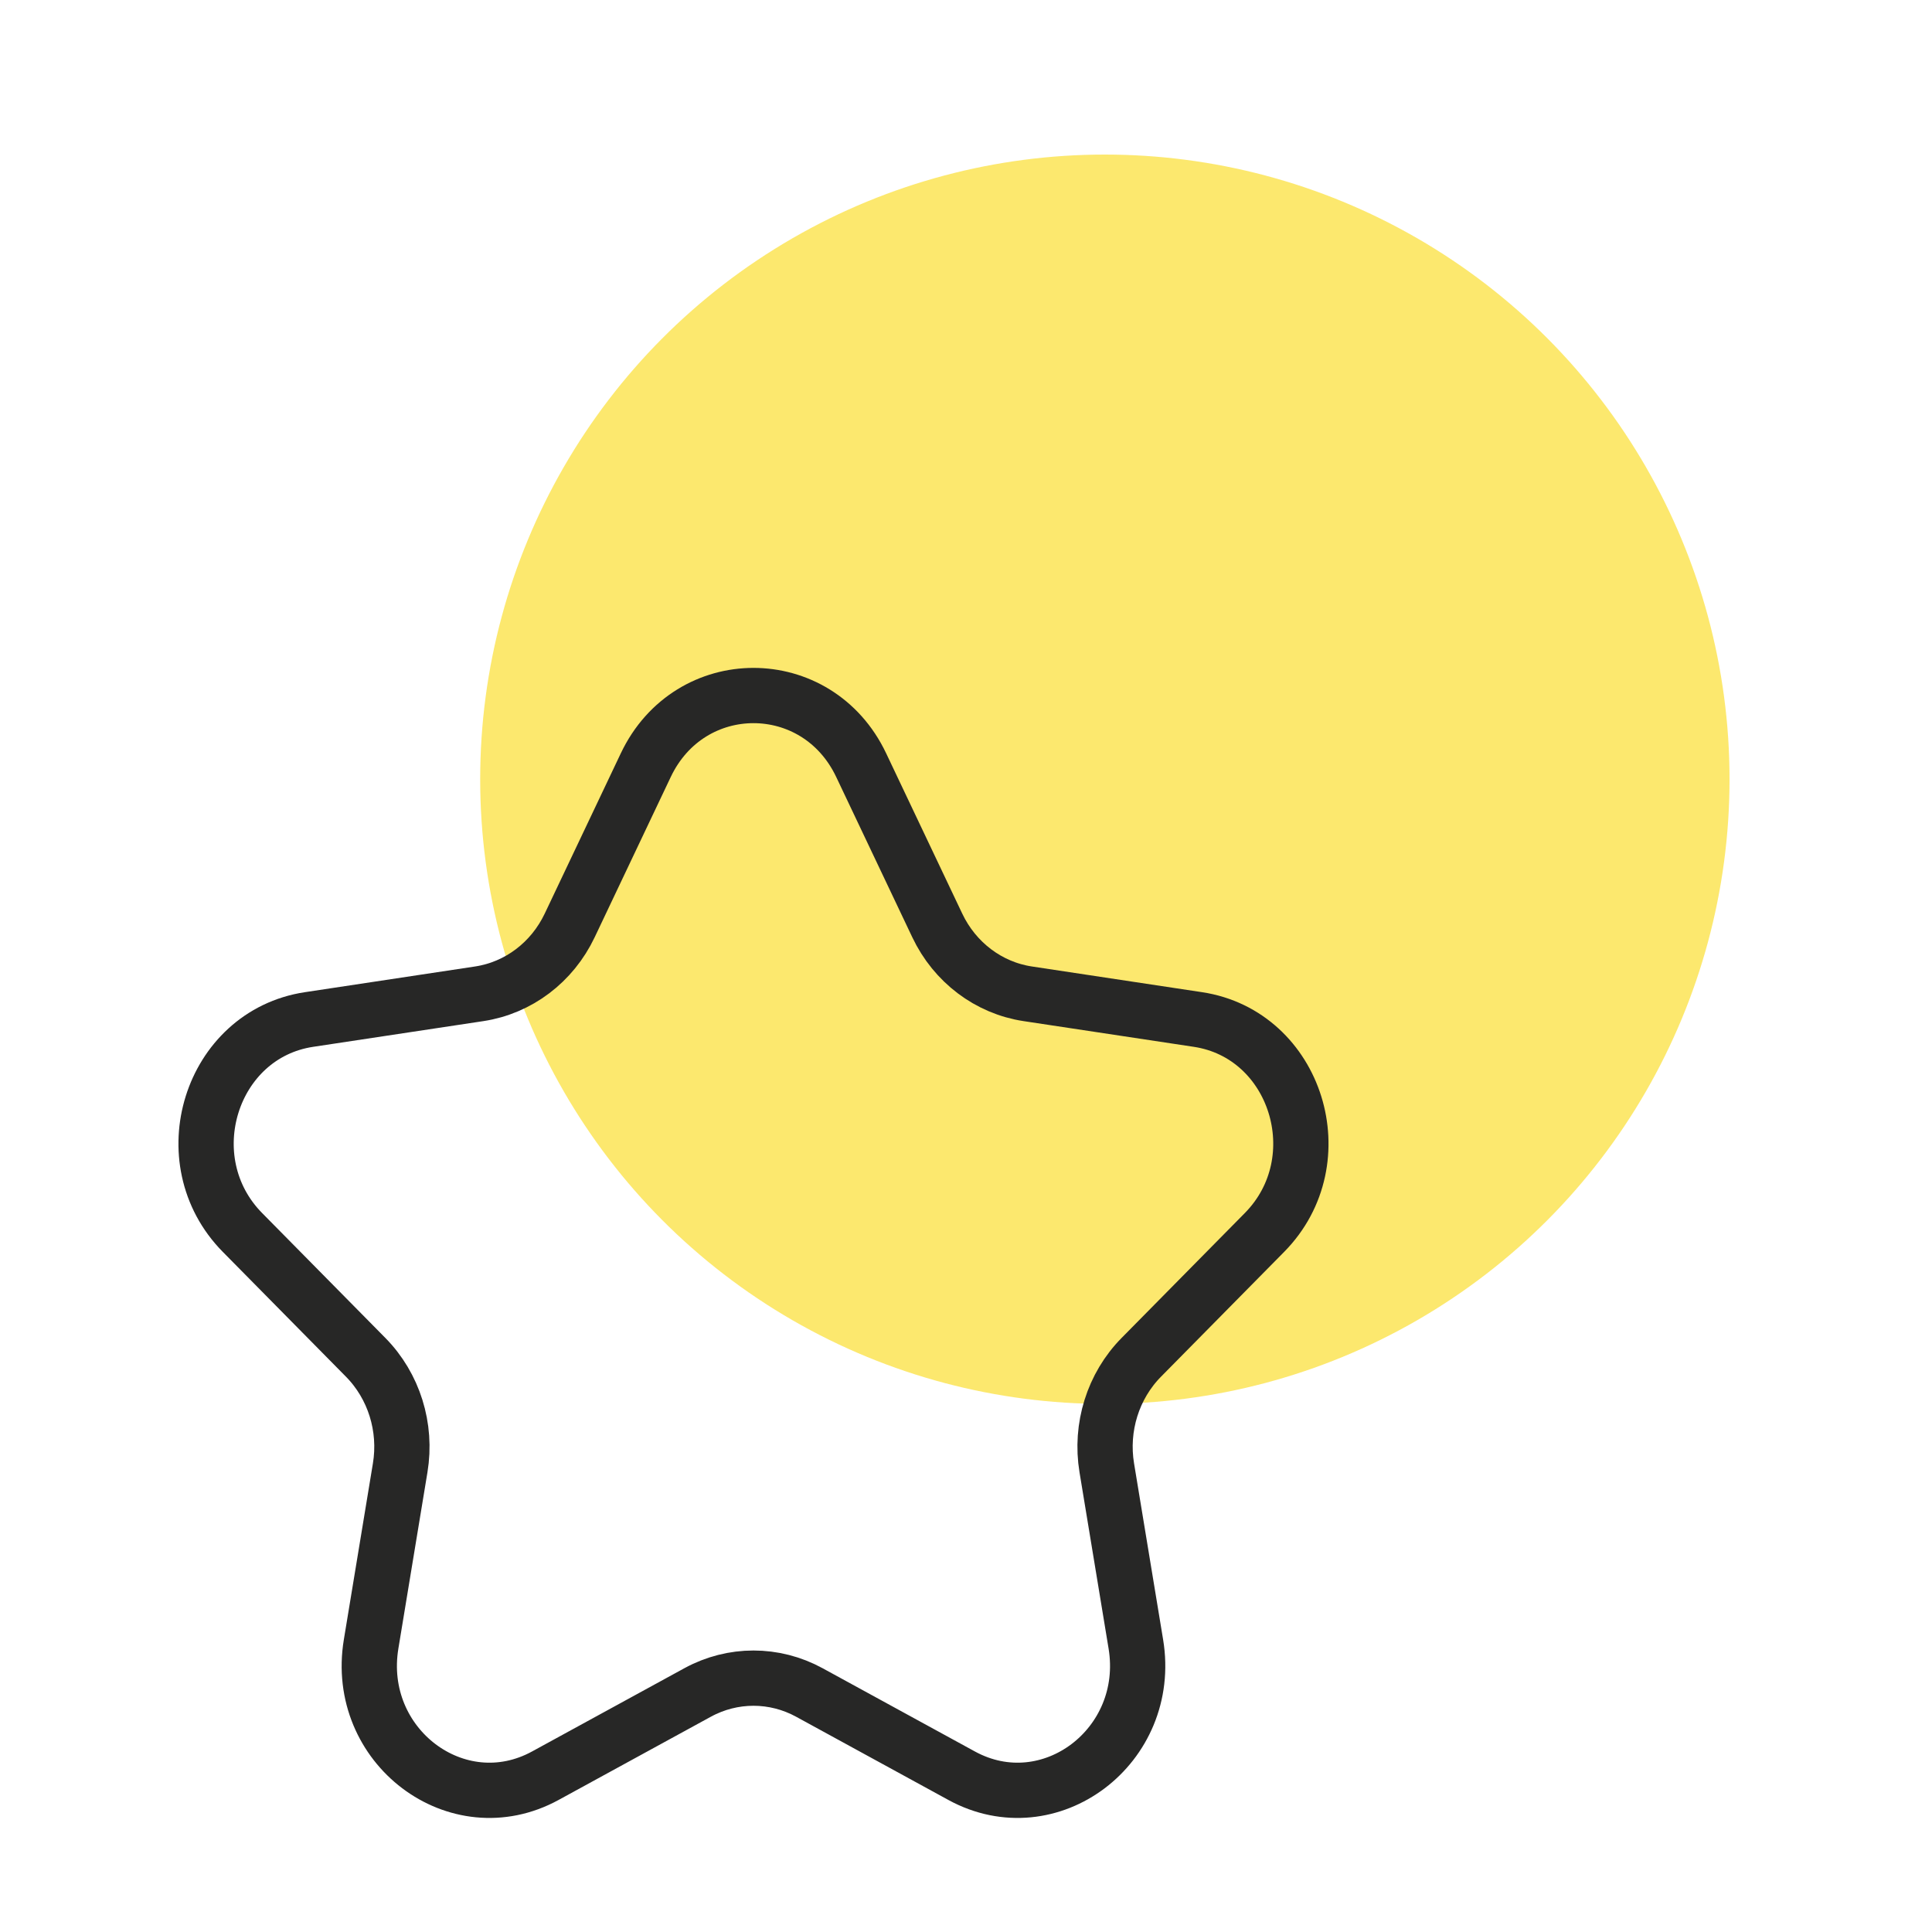 <svg width="150" height="150" viewBox="0 0 150 150" fill="none" xmlns="http://www.w3.org/2000/svg">
<circle cx="85.781" cy="60.5" r="48.5" fill="#FBDE31" fill-opacity="0.7"/>
<path d="M50.139 59.404C53.559 52.199 63.441 52.199 66.861 59.404L72.771 71.855C74.129 74.716 76.754 76.699 79.791 77.158L93.007 79.154C100.654 80.31 103.708 90.081 98.174 95.689L88.611 105.381C86.413 107.608 85.411 110.816 85.93 113.961L88.187 127.646C89.493 135.565 81.499 141.604 74.659 137.865L62.839 131.404C60.122 129.919 56.878 129.919 54.161 131.404L42.34 137.865C35.501 141.604 27.506 135.565 28.813 127.646L31.07 113.961C31.589 110.816 30.587 107.608 28.389 105.381L18.826 95.689C13.292 90.081 16.346 80.31 23.993 79.154L37.209 77.158C40.246 76.699 42.871 74.716 44.229 71.855L50.139 59.404Z" stroke="#272726" stroke-width="4.291" stroke-linecap="round" stroke-linejoin="round"/>
</svg>
